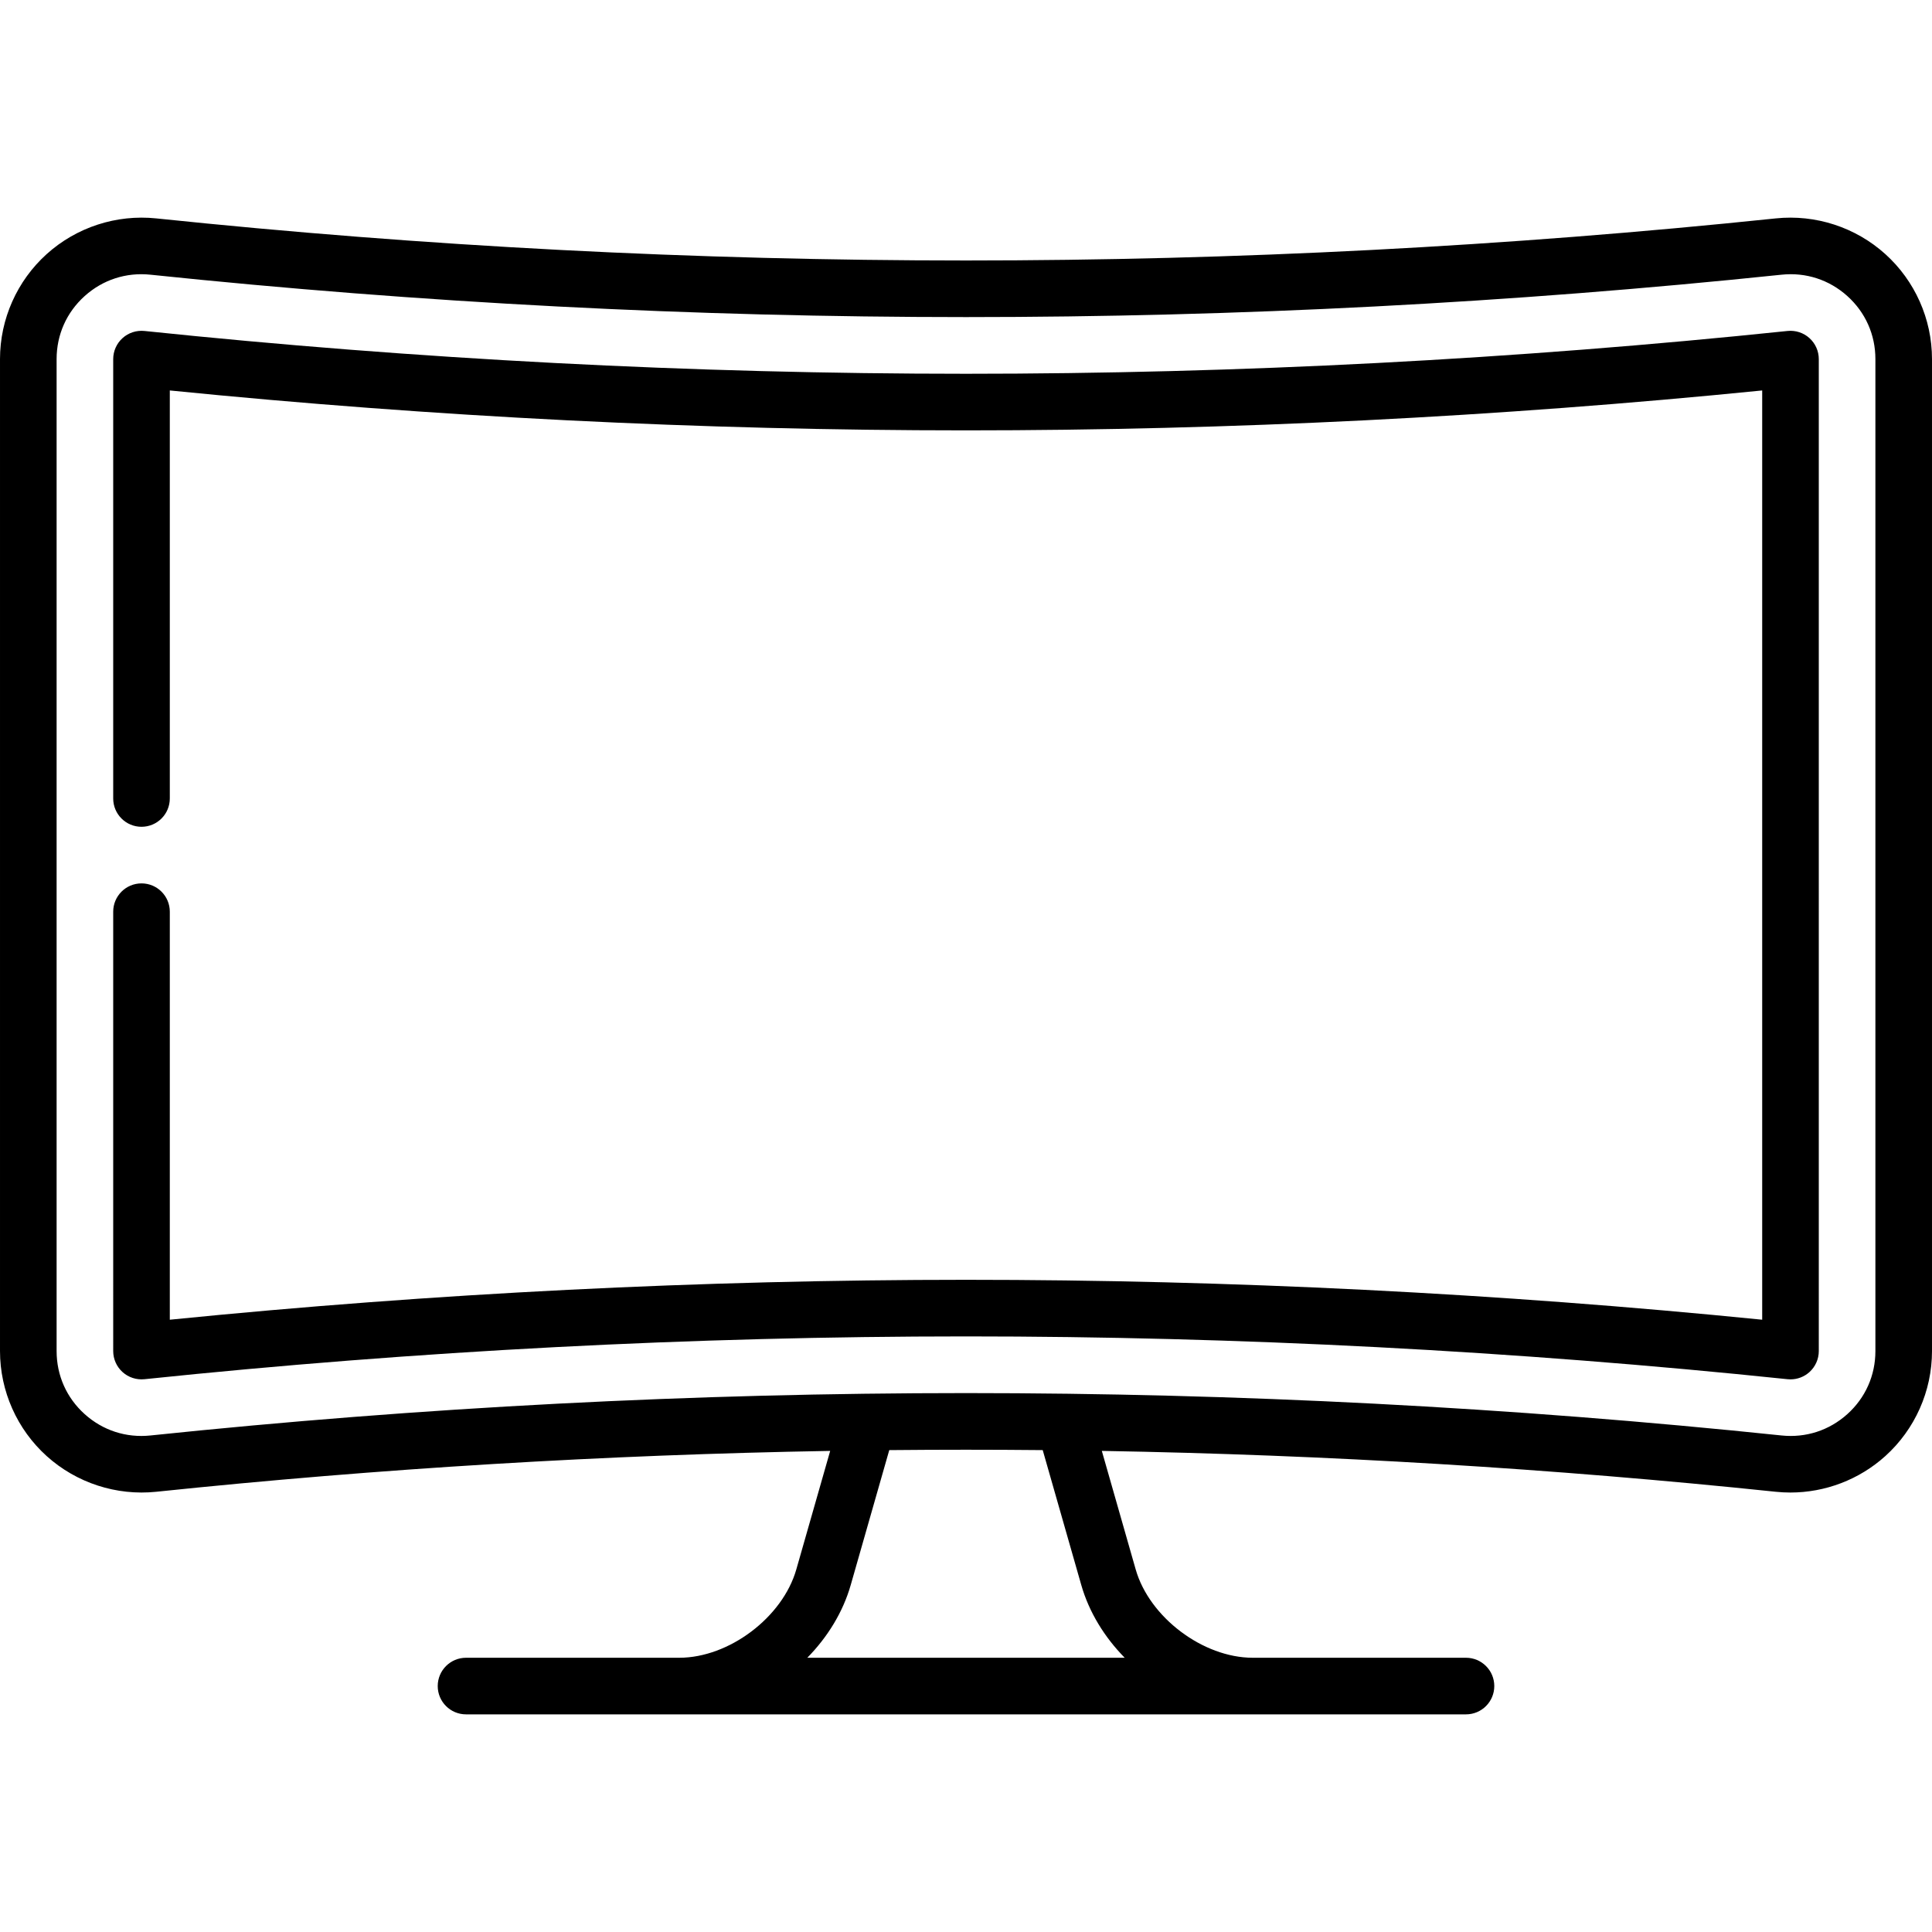 <svg enable-background="new 0 0 512 512" viewBox="0 0 512 512" xmlns="http://www.w3.org/2000/svg"><g><path fill="#000" d="m511.999 95.156c0-10.597-4.515-20.742-12.386-27.834-7.886-7.105-18.467-10.547-29.04-9.443-142.379 14.867-286.767 14.867-429.147 0-10.572-1.104-21.154 2.338-29.04 9.443-7.871 7.092-12.386 17.237-12.386 27.834l.001 262.9c0 10.597 4.515 20.742 12.386 27.834 7.886 7.105 18.472 10.547 29.04 9.443 59.275-6.189 118.898-9.792 178.579-10.829l-8.976 31.413c-3.624 12.688-17.834 23.406-31.029 23.406h-56.5c-4.143 0-7.5 3.357-7.5 7.5s3.357 7.5 7.5 7.5h265c4.143 0 7.5-3.357 7.5-7.5s-3.357-7.5-7.5-7.5h-56.501c-13.195 0-27.405-10.719-31.03-23.406l-8.975-31.413c59.681 1.036 119.304 4.639 178.579 10.829 1.299.136 2.598.203 3.892.203 9.237 0 18.231-3.414 25.148-9.646 7.871-7.092 12.386-17.237 12.386-27.835zm-225.452 324.883c2.059 7.205 6.149 13.824 11.512 19.285h-84.119c5.363-5.461 9.453-12.081 11.511-19.285l10.213-35.745c13.556-.133 27.113-.133 40.668 0zm203.027-45.292c-4.806 4.328-11 6.339-17.441 5.669-71.708-7.489-143.92-11.233-216.133-11.233-72.212 0-144.425 3.744-216.132 11.233-6.445.674-12.638-1.341-17.441-5.669-4.789-4.314-7.426-10.242-7.426-16.69l-.001-262.901c0-6.448 2.638-12.375 7.426-16.689 4.805-4.33 11.003-6.343 17.441-5.67 143.414 14.979 288.849 14.979 432.265 0 6.444-.676 12.638 1.341 17.441 5.669 4.789 4.314 7.426 10.242 7.426 16.69l.001 262.9c0 6.448-2.638 12.375-7.426 16.691z"/><path fill="#000" d="m479.52 89.598c-1.577-1.423-3.681-2.104-5.799-1.889-72.174 7.527-145.426 11.344-217.721 11.344-72.296 0-145.548-3.816-217.722-11.344-2.119-.213-4.221.466-5.799 1.889-1.578 1.421-2.479 3.447-2.479 5.571v116.437c0 4.143 3.357 7.5 7.5 7.5s7.5-3.357 7.5-7.5v-108.131c70.006 7.02 140.951 10.577 211 10.577s140.993-3.558 210.999-10.577l.001 246.262c-70.007-7.02-140.952-10.577-211-10.577-70.049 0-140.993 3.558-210.999 10.577l-.001-108.131c0-4.143-3.358-7.5-7.5-7.5-4.143 0-7.5 3.358-7.5 7.5l.001 116.438c0 2.125.901 4.149 2.479 5.571 1.577 1.423 3.676 2.101 5.799 1.889 72.174-7.528 145.426-11.344 217.721-11.344s145.547 3.816 217.722 11.344c.261.026.52.04.778.04 1.846 0 3.637-.681 5.021-1.929 1.578-1.422 2.479-3.447 2.479-5.571l-.001-262.875c0-2.124-.901-4.15-2.479-5.571z"/></g></svg>